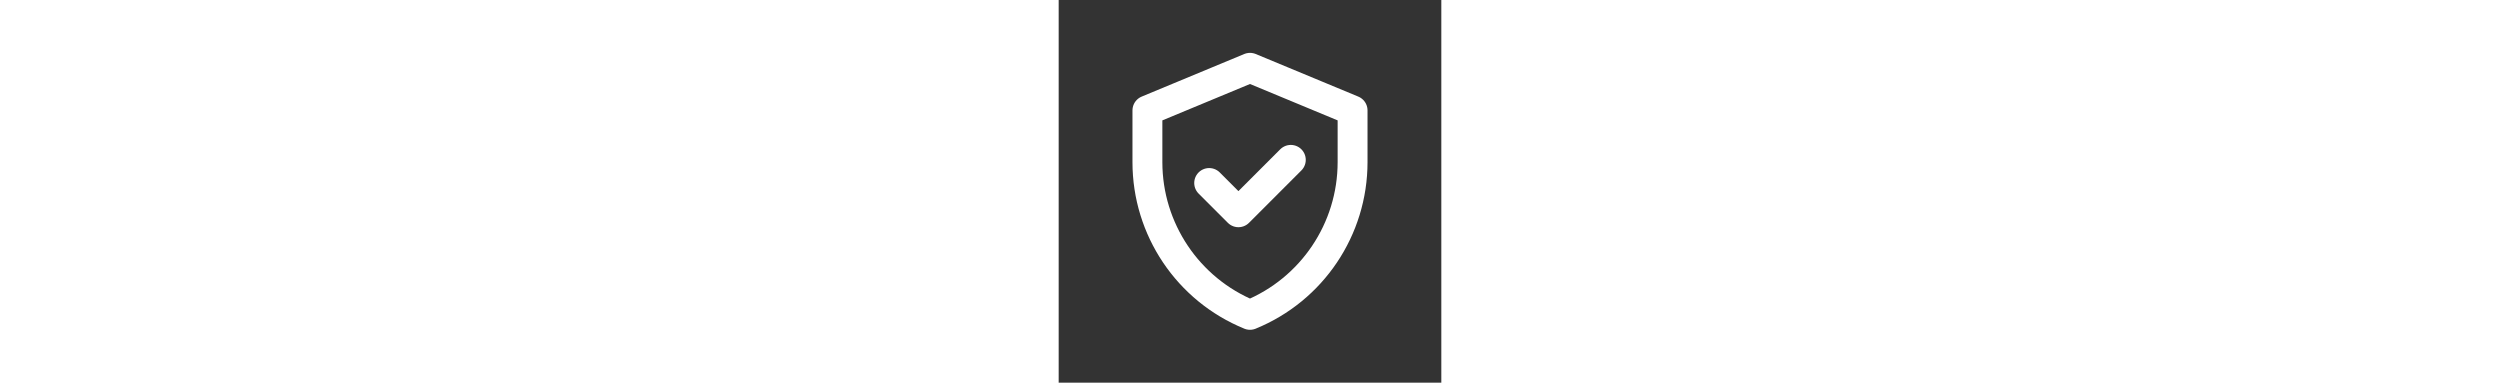 <?xml version="1.0" encoding="UTF-8"?>
<svg xmlns="http://www.w3.org/2000/svg" xmlns:xlink="http://www.w3.org/1999/xlink" id="Camada_2" data-name="Camada 2" viewBox="0 0 682.67 682.67" width="980" height="150">
  <rect x="0" y="0" width="682.67" height="682.67" fill="#333333" stroke="none"/>
  <defs>
    <style>
      .cls-1, .cls-2, .cls-3 {
        fill: none;
      }

      .cls-2 {
        clip-path: url(#clippath);
      }

      .cls-3 {
        stroke: #fff;
        stroke-linecap: round;
        stroke-linejoin: round;
        stroke-width: 53.33px;
      }
    </style>
    <clipPath id="clippath">
      <rect class="cls-1" width="682.67" height="682.67"/>
    </clipPath>
  </defs>
  <g id="svg642">
    <g id="g650">
      <g class="cls-2">
        <g id="g652">
          <g id="g658">
            <path id="path660" class="cls-3" d="m341.33,120.98l-183.01,75.98v92.37c0,119.54,72.33,227.19,183.01,272.36,110.67-45.17,183.01-152.82,183.01-272.36v-92.37l-183.01-75.98Z"/>
          </g>
          <g id="g662">
            <path id="path664" class="cls-3" d="m268.5,326.49l52.19,52.19,93.47-93.47"/>
          </g>
        </g>
      </g>
    </g>
  </g>
</svg>
